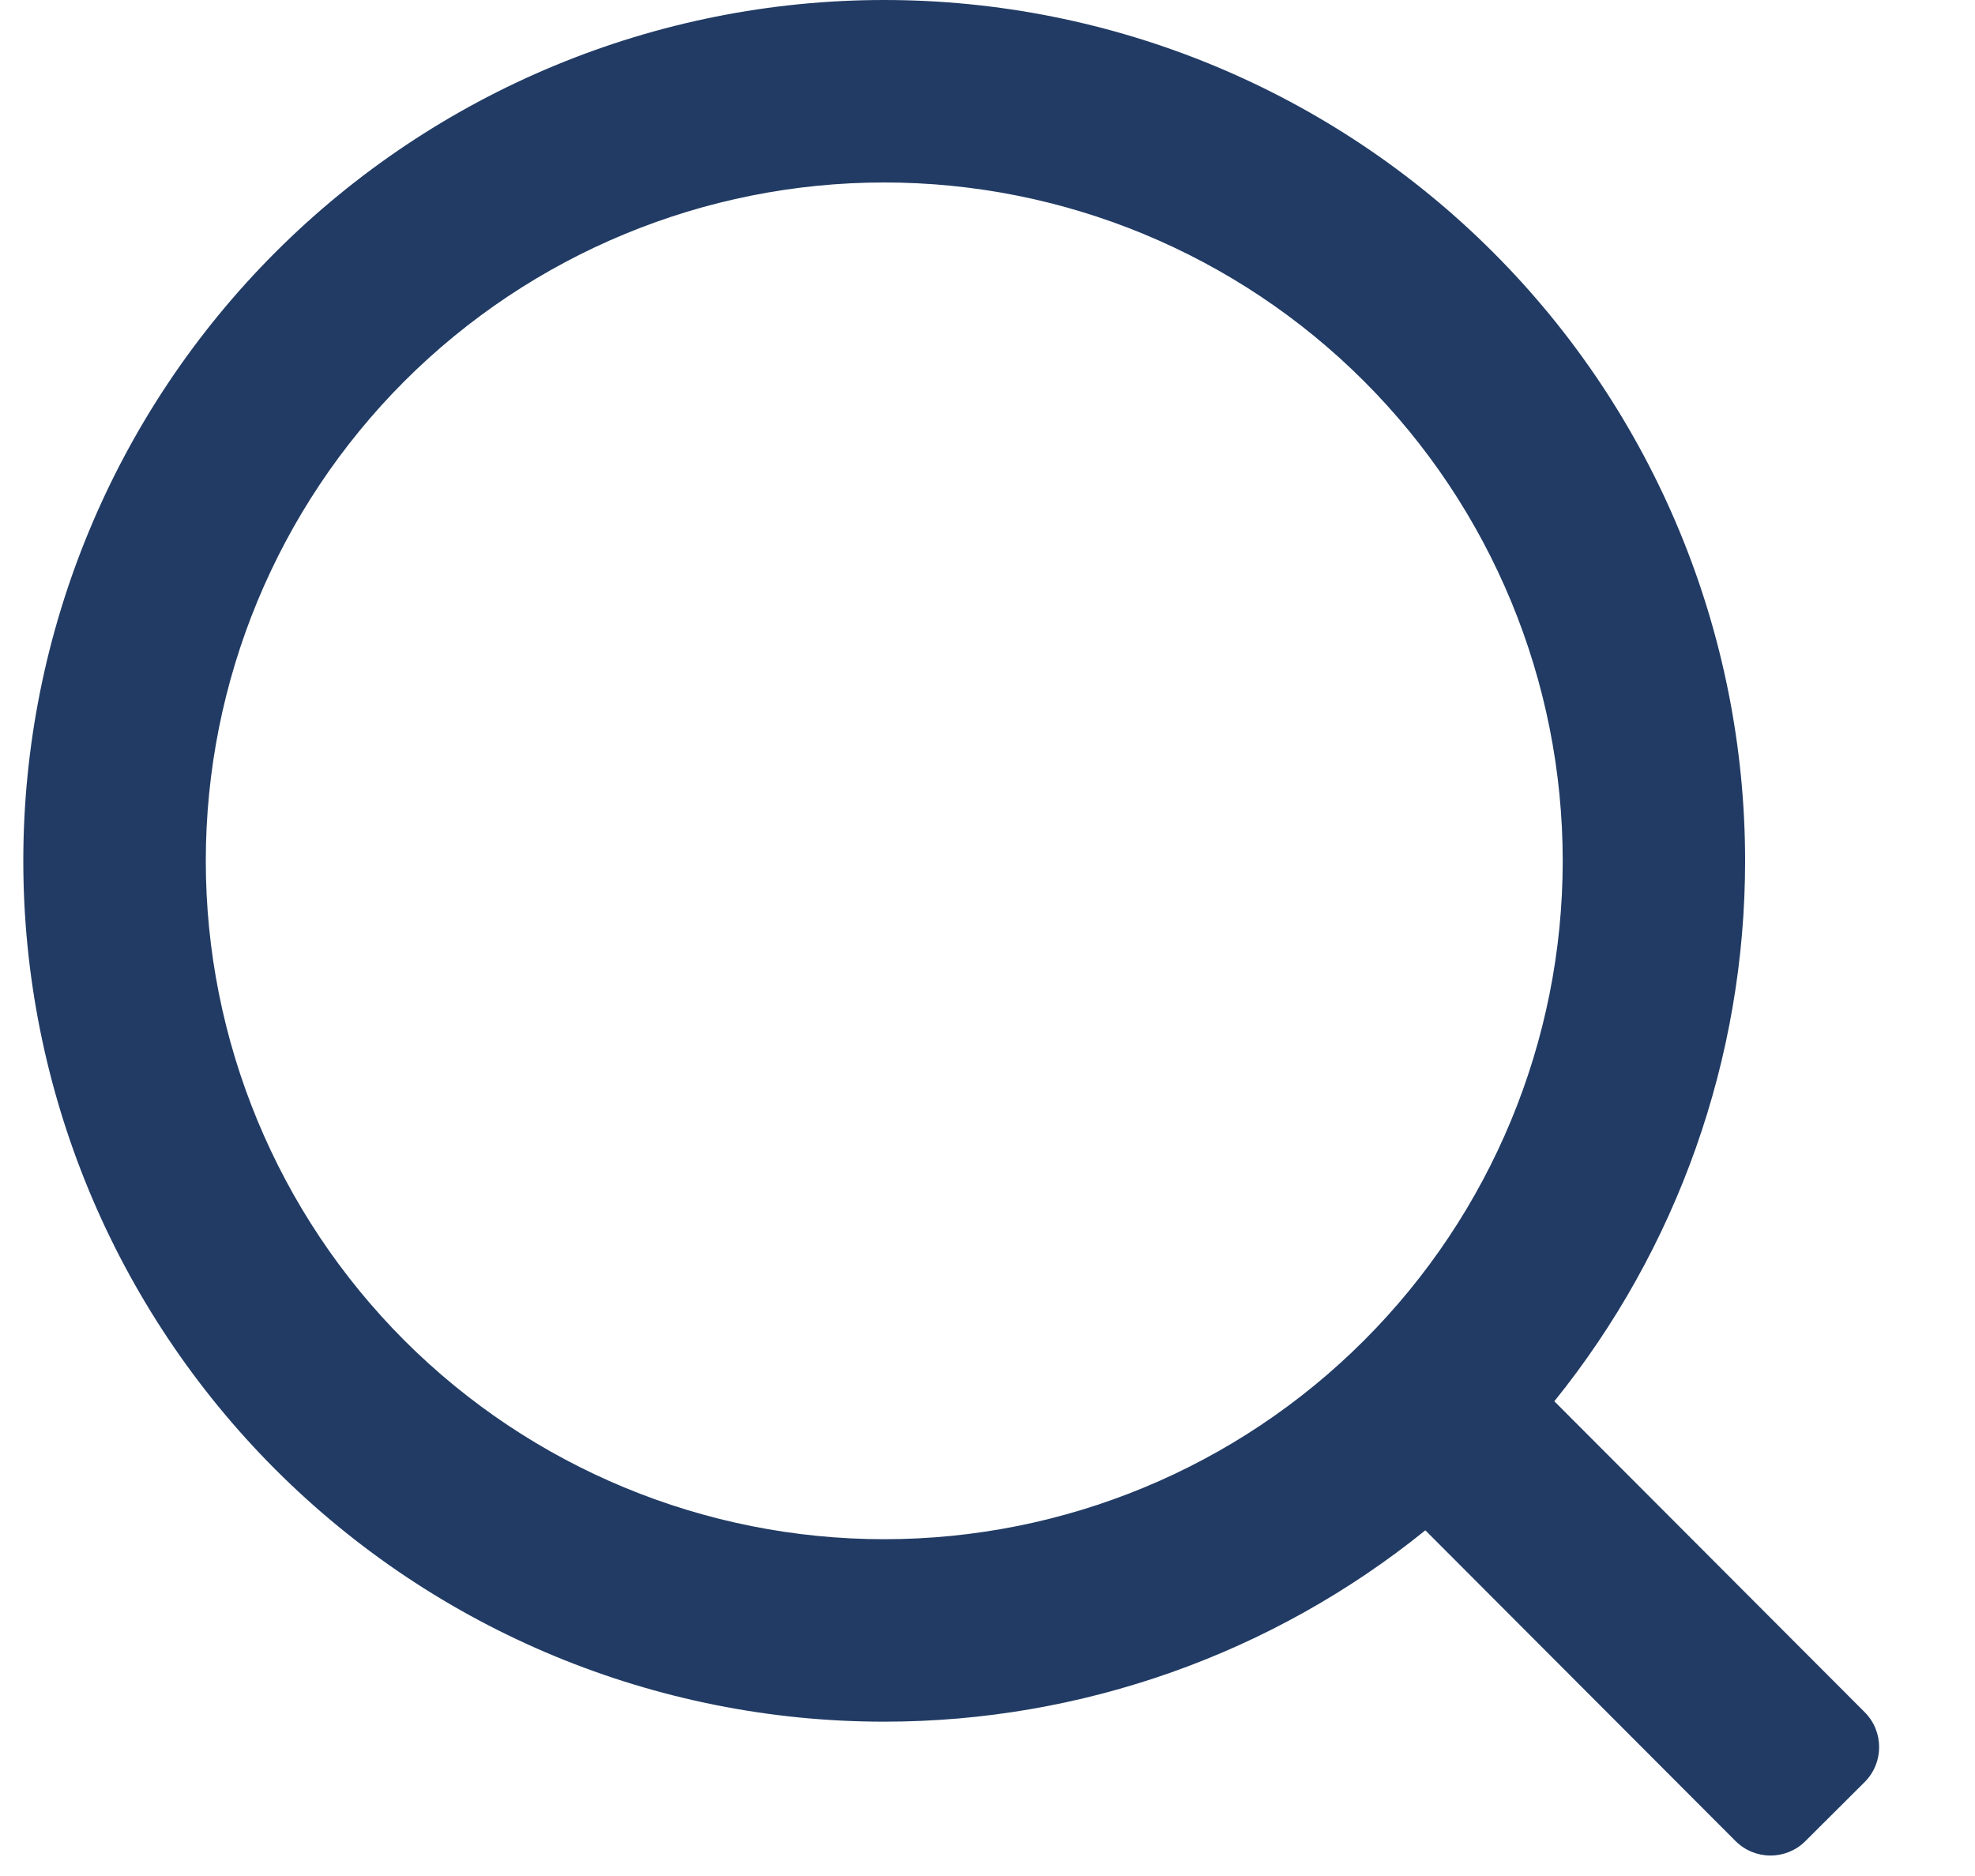 <svg width="20" height="19" viewBox="0 0 20 19" fill="none" xmlns="http://www.w3.org/2000/svg">
<path fill-rule="evenodd" clip-rule="evenodd" d="M8.954 1.848C7.132 1.848 5.385 2.572 4.096 3.86C2.808 5.149 2.084 6.896 2.084 8.719C2.084 10.541 2.808 12.288 4.096 13.577C5.385 14.865 7.132 15.589 8.954 15.589C10.777 15.589 12.524 14.865 13.812 13.577C15.101 12.288 15.825 10.541 15.825 8.719C15.825 6.896 15.101 5.149 13.812 3.86C12.524 2.572 10.777 1.848 8.954 1.848ZM2.79 2.554C4.425 0.919 6.642 0 8.954 0C11.267 0 13.484 0.919 15.119 2.554C16.754 4.189 17.672 6.406 17.672 8.719C17.672 10.719 16.985 12.649 15.74 14.192L18.883 17.341C19.078 17.536 19.078 17.853 18.883 18.048L18.282 18.647C18.087 18.842 17.77 18.841 17.575 18.646L14.434 15.499C12.89 16.747 10.958 17.437 8.954 17.437C6.642 17.437 4.425 16.519 2.79 14.884C1.155 13.248 0.236 11.031 0.236 8.719C0.236 6.406 1.155 4.189 2.79 2.554Z" fill="#213B64"/>
</svg>
